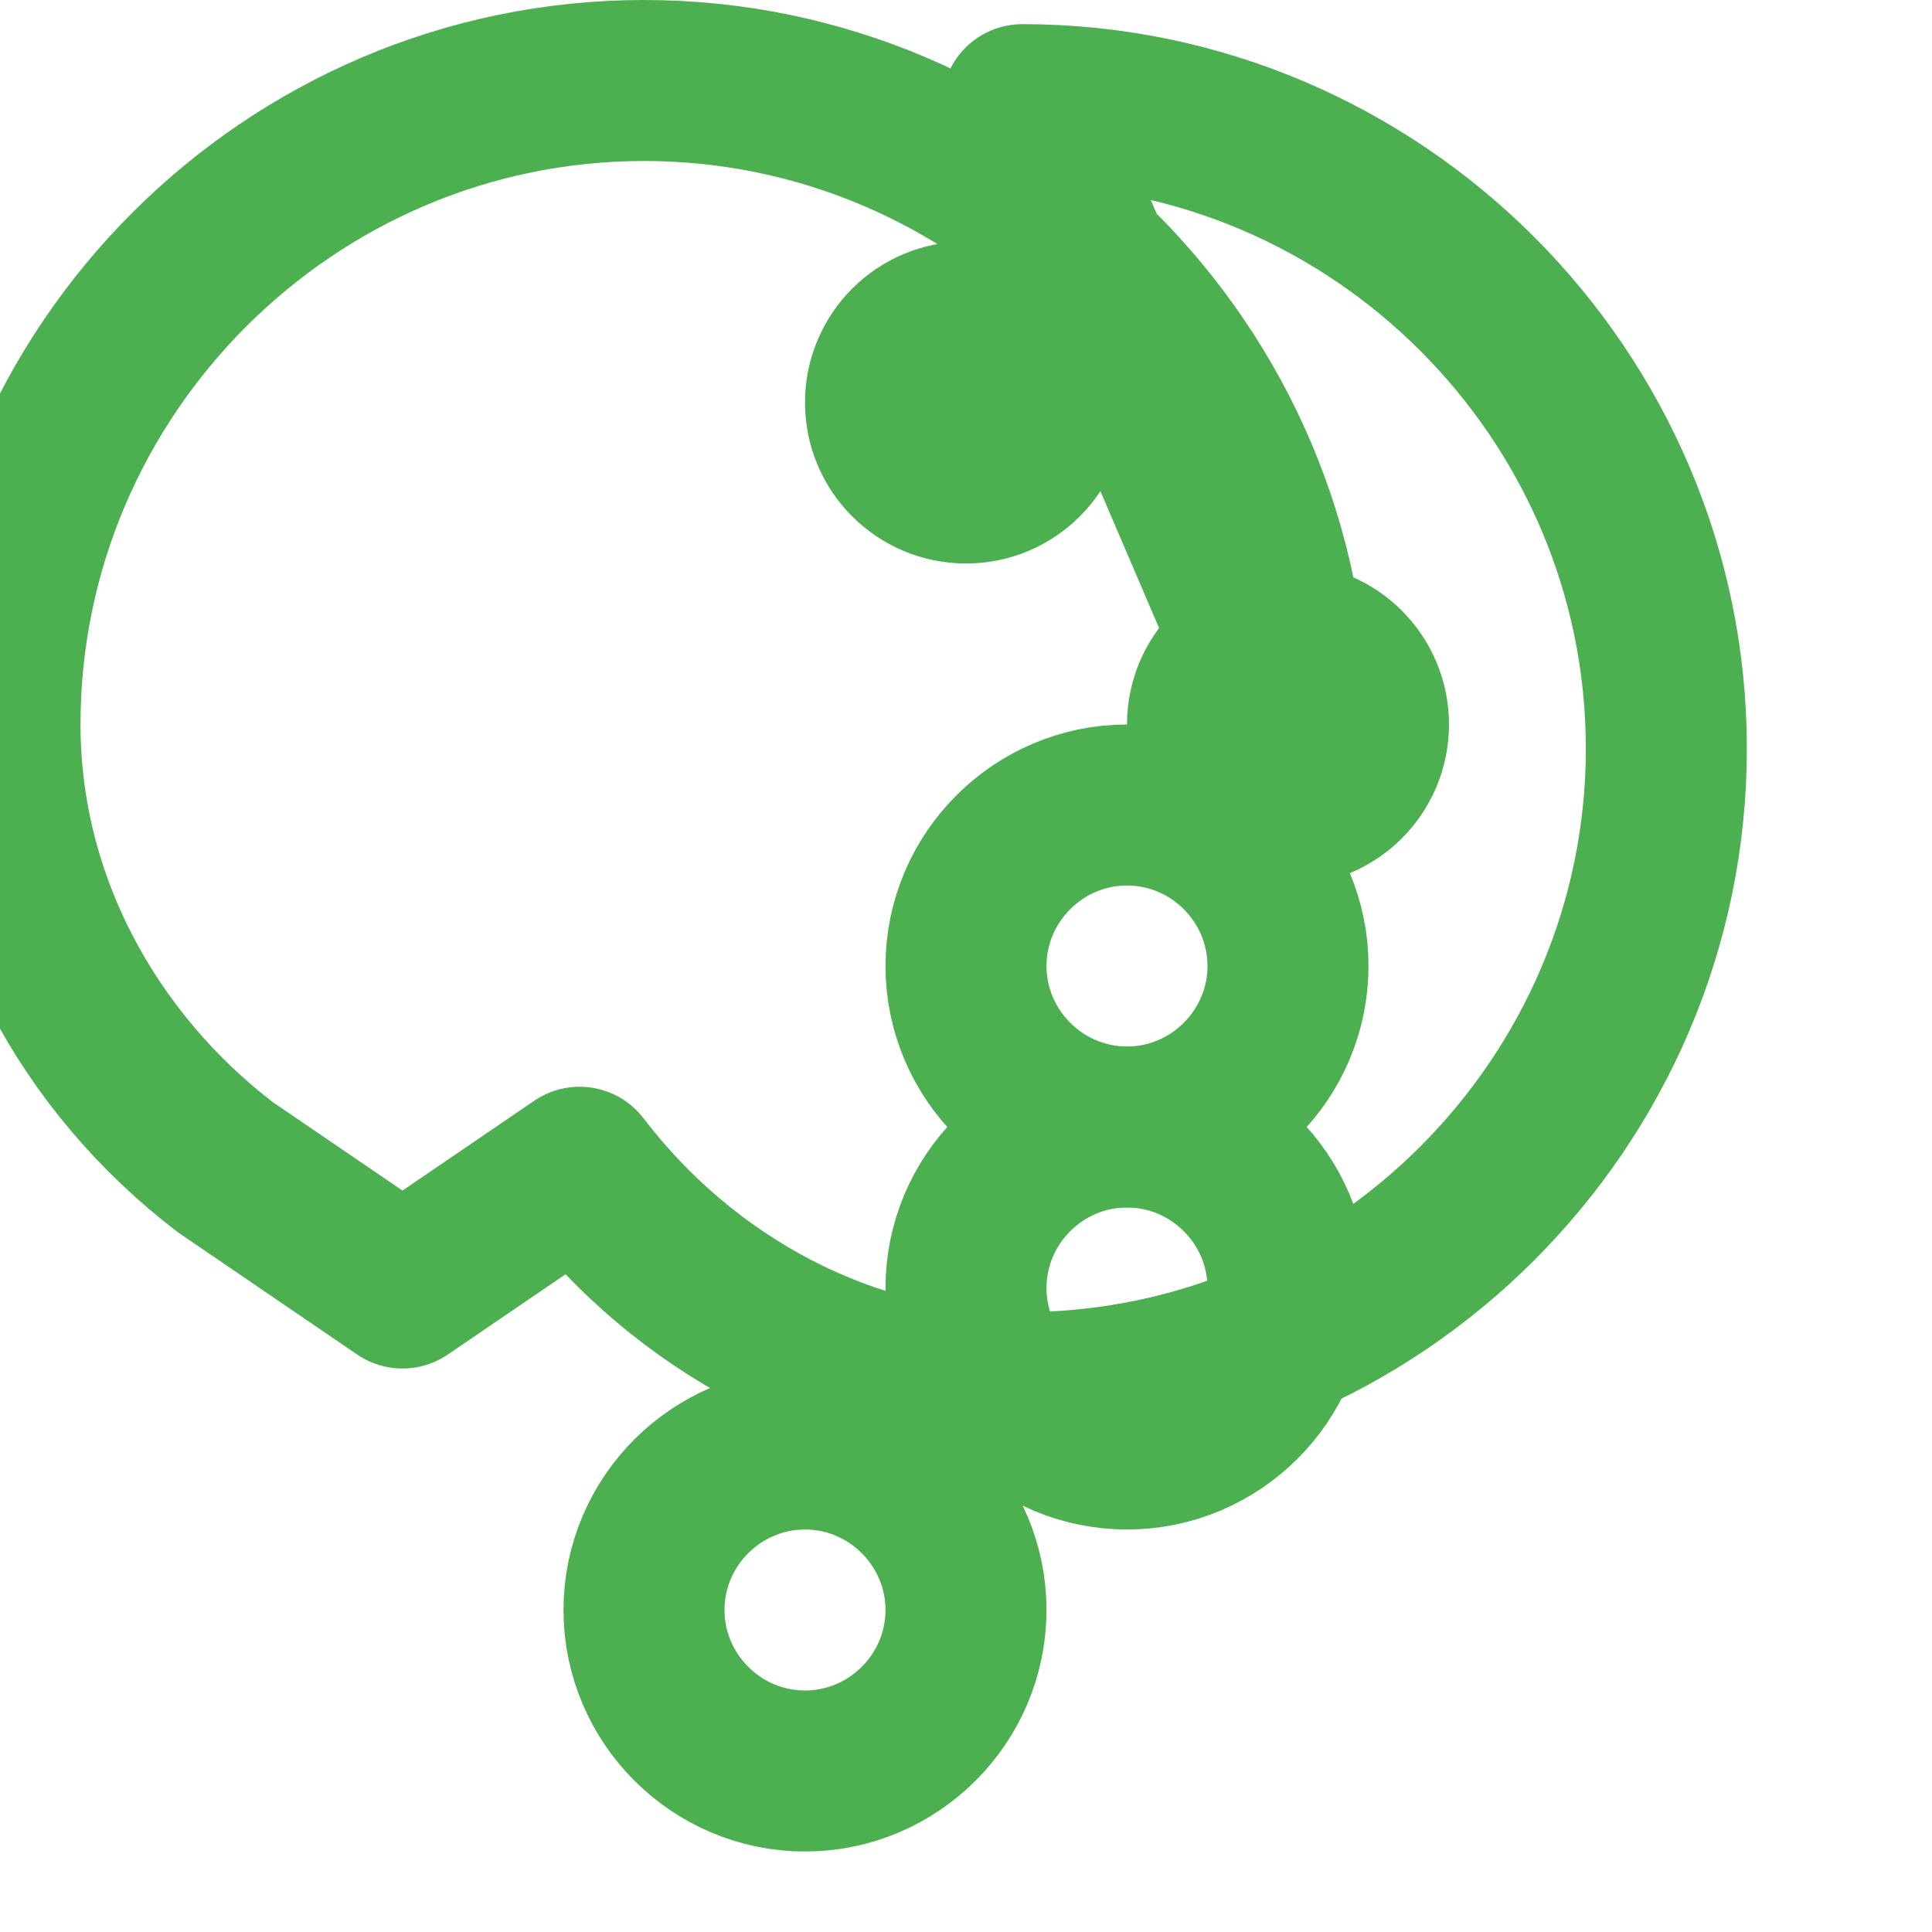 <svg xmlns="http://www.w3.org/2000/svg" width="24" height="24" viewBox="0 0 24 24" fill="none" stroke="#4CAF50" stroke-width="2" stroke-linecap="round" stroke-linejoin="round">
  <circle cx="12" cy="5" r="1"/>
  <circle cx="16" cy="9" r="1"/>
  <path d="M16 9c0-4.4-3.6-8-8-8S0 4.6 0 9c0 2.2 1.1 4.2 2.8 5.5L5 16l2.2-1.5c1.3 1.7 3.3 2.8 5.5 2.8 4.4 0 8-3.6 8-8s-3.6-8-8-8z"/>
  <path d="M12 12c0 1.1.9 2 2 2s2-.9 2-2-.9-2-2-2-2 .9-2 2z"/>
  <path d="M12 16c0 1.1.9 2 2 2s2-.9 2-2-.9-2-2-2-2 .9-2 2z"/>
  <path d="M8 20c0 1.1.9 2 2 2s2-.9 2-2-.9-2-2-2-2 .9-2 2z"/>
</svg>